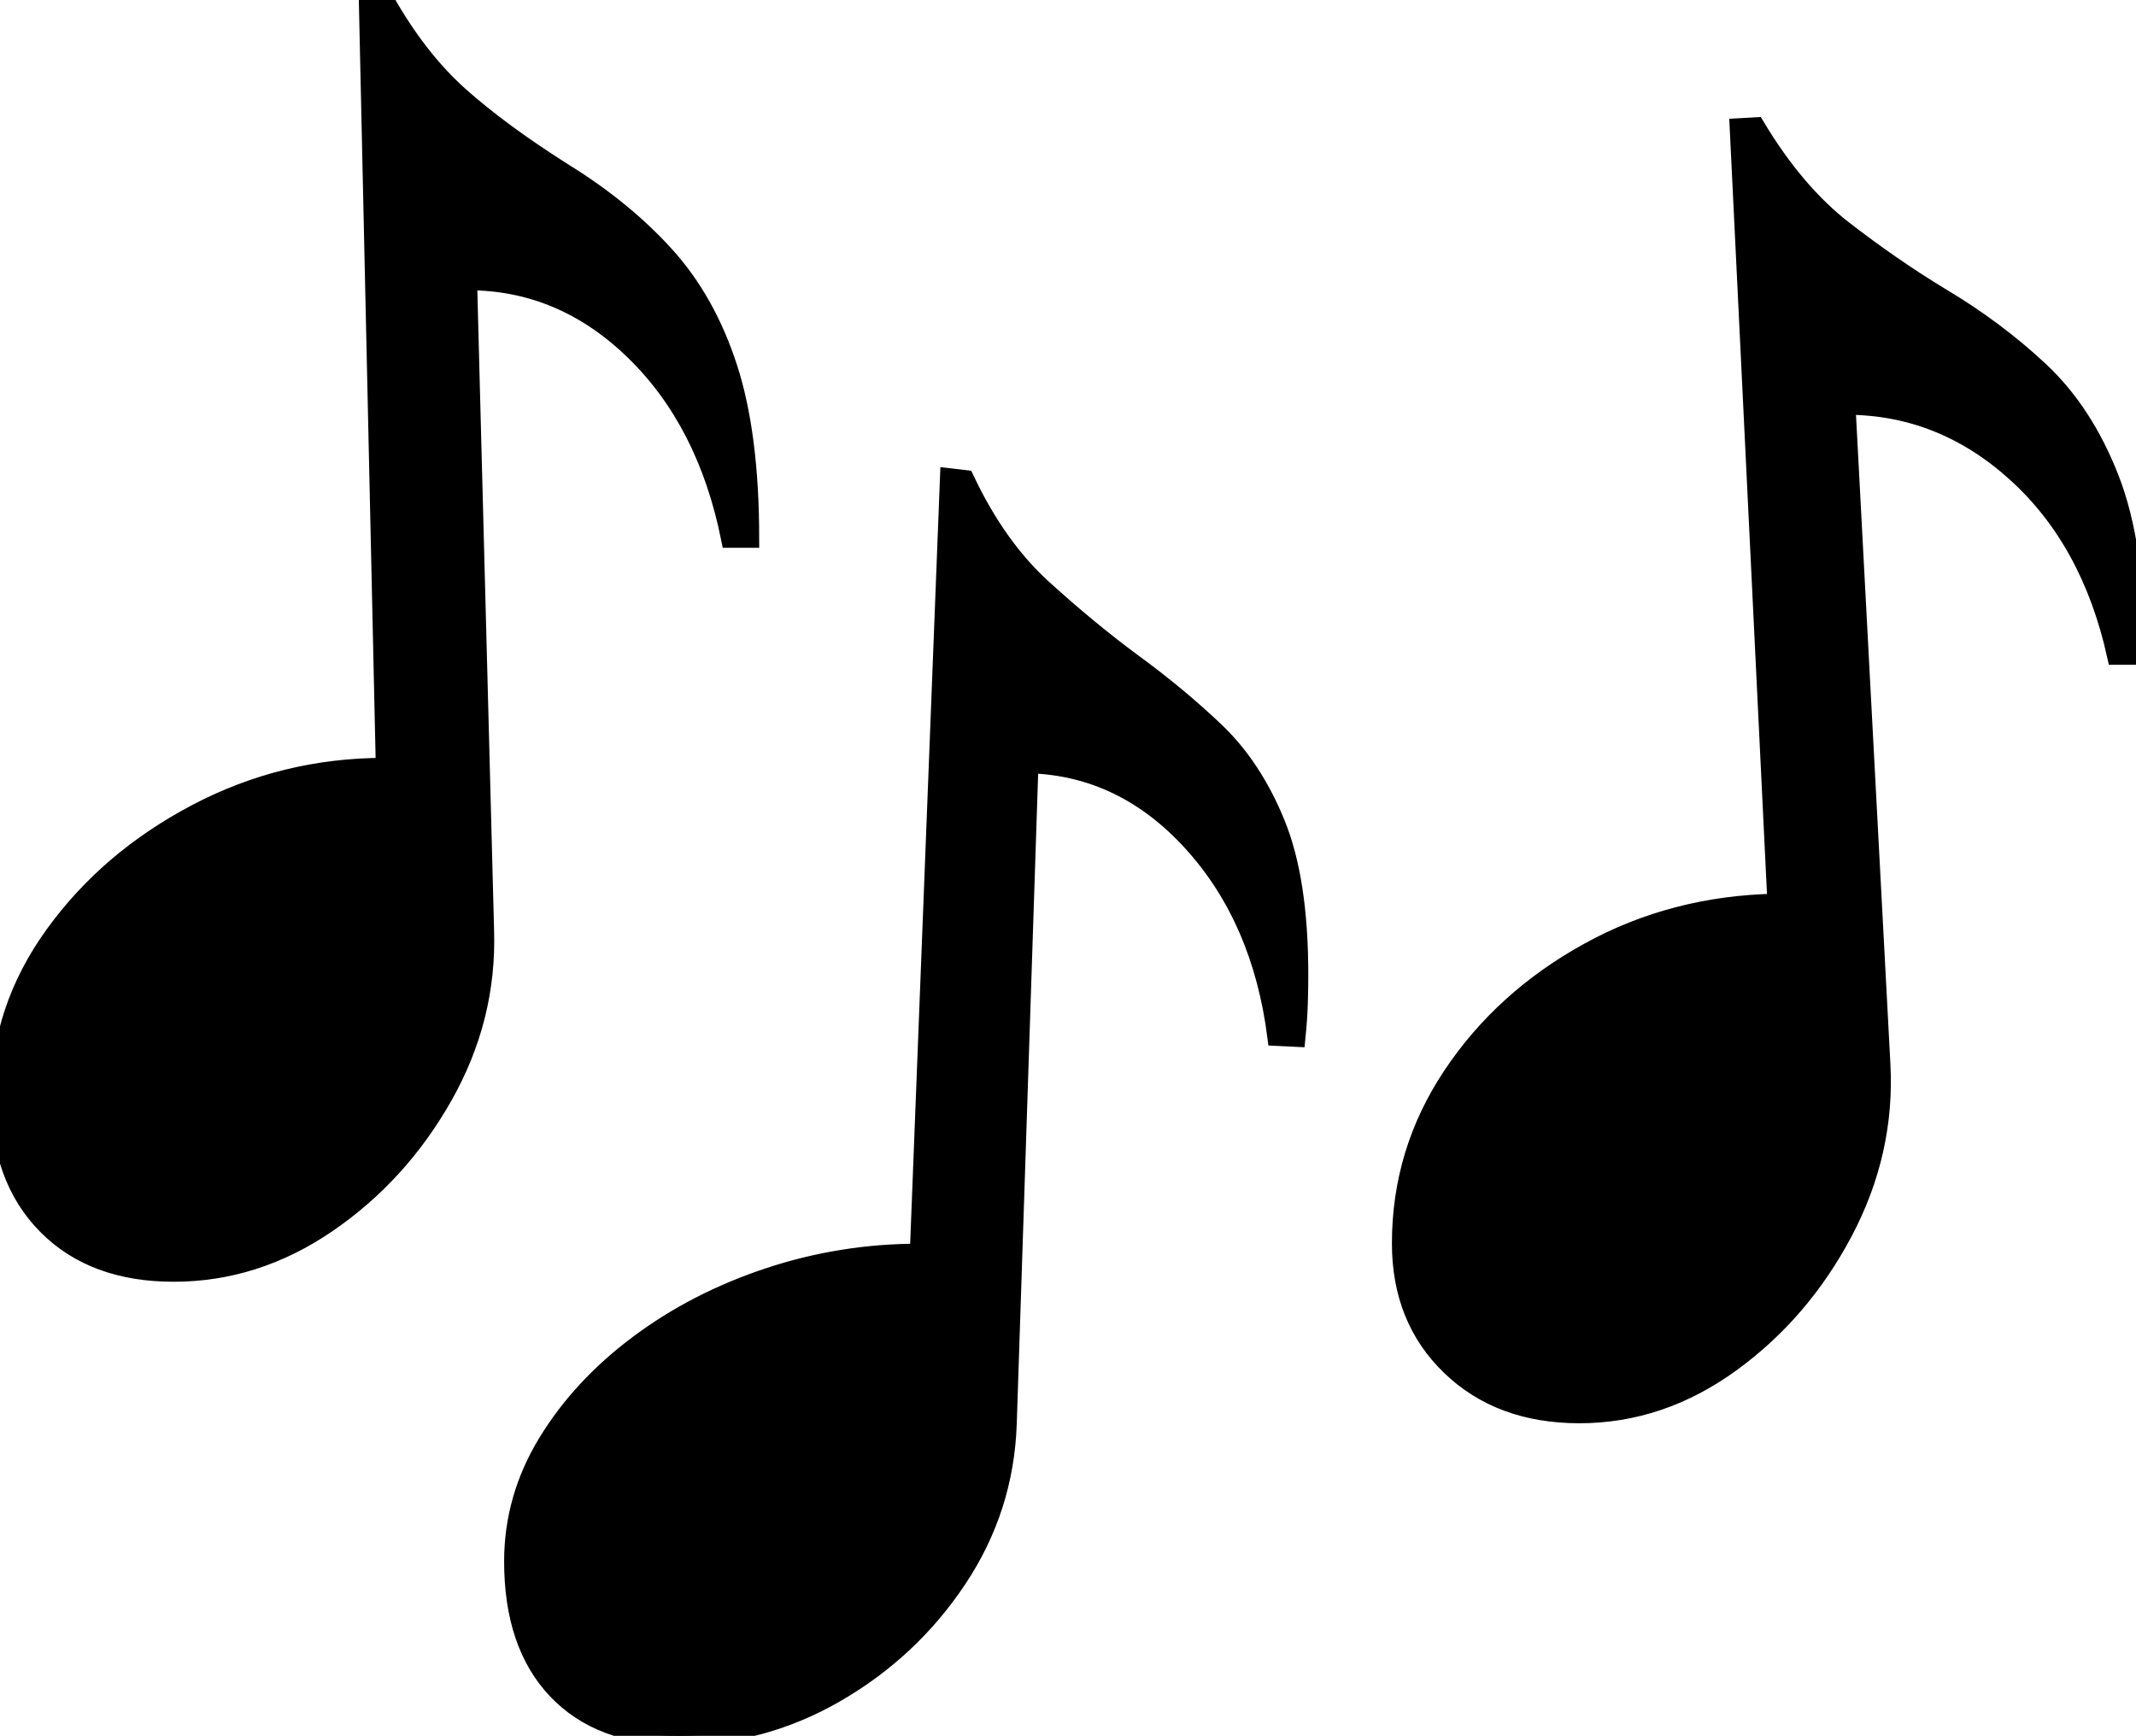 <svg width="110.547" height="89.844" viewBox="0 0 110.547 89.844" xmlns="http://www.w3.org/2000/svg"><g id="svgGroup" stroke-linecap="round" fill-rule="evenodd" font-size="9pt" stroke="#000" stroke-width="0.25mm" fill="#000" style="stroke:#000;stroke-width:0.25mm;fill:#000"><path d="M 91.944 46.729 L 89.991 6.592 L 90.869 6.543 Q 92.92 9.961 95.41 11.89 Q 97.901 13.818 100.391 15.332 Q 103.272 17.041 105.567 19.189 Q 107.862 21.338 109.204 24.78 Q 110.547 28.223 110.547 33.936 L 109.522 33.936 Q 108.203 27.979 104.346 24.487 Q 100.489 20.996 95.557 20.996 L 97.364 55.078 Q 97.608 59.619 95.41 63.77 Q 93.213 67.92 89.575 70.557 Q 85.938 73.193 81.739 73.193 Q 77.637 73.193 75.074 70.728 Q 72.51 68.262 72.51 64.355 Q 72.51 59.619 75.147 55.664 Q 77.783 51.709 82.202 49.268 Q 86.621 46.826 91.944 46.729 Z M 47.559 64.844 L 49.121 24.707 L 49.951 24.805 Q 51.612 28.32 53.98 30.469 Q 56.348 32.617 58.594 34.277 Q 60.938 35.986 62.891 37.842 Q 64.844 39.697 66.04 42.627 Q 67.237 45.557 67.237 50.439 Q 67.237 51.172 67.212 51.953 Q 67.188 52.734 67.09 53.711 L 66.065 53.662 Q 65.283 47.559 61.719 43.628 Q 58.155 39.697 53.272 39.551 L 52.149 73.682 Q 52.002 78.076 49.561 81.738 Q 47.119 85.4 43.286 87.622 Q 39.453 89.844 35.108 89.844 Q 31.055 89.844 28.809 87.476 Q 26.563 85.107 26.563 80.811 Q 26.563 77.539 28.321 74.658 Q 30.078 71.777 33.057 69.556 Q 36.035 67.334 39.795 66.089 Q 43.555 64.844 47.559 64.844 Z M 19.922 39.697 L 19.043 0 L 19.922 0 Q 21.631 3.027 23.755 4.932 Q 25.879 6.836 29.199 8.936 Q 32.276 10.84 34.424 13.208 Q 36.573 15.576 37.696 19.043 Q 38.819 22.51 38.819 27.881 L 37.793 27.881 Q 36.573 21.826 32.837 18.188 Q 29.102 14.551 24.219 14.551 L 25.098 48.145 Q 25.244 52.686 22.949 56.738 Q 20.655 60.791 16.944 63.33 Q 13.233 65.869 8.985 65.869 Q 4.834 65.869 2.417 63.428 Q 0 60.986 0 56.787 Q 0 52.246 2.808 48.364 Q 5.616 44.482 10.157 42.09 Q 14.698 39.697 19.922 39.697 Z" vector-effect="non-scaling-stroke"/></g></svg>